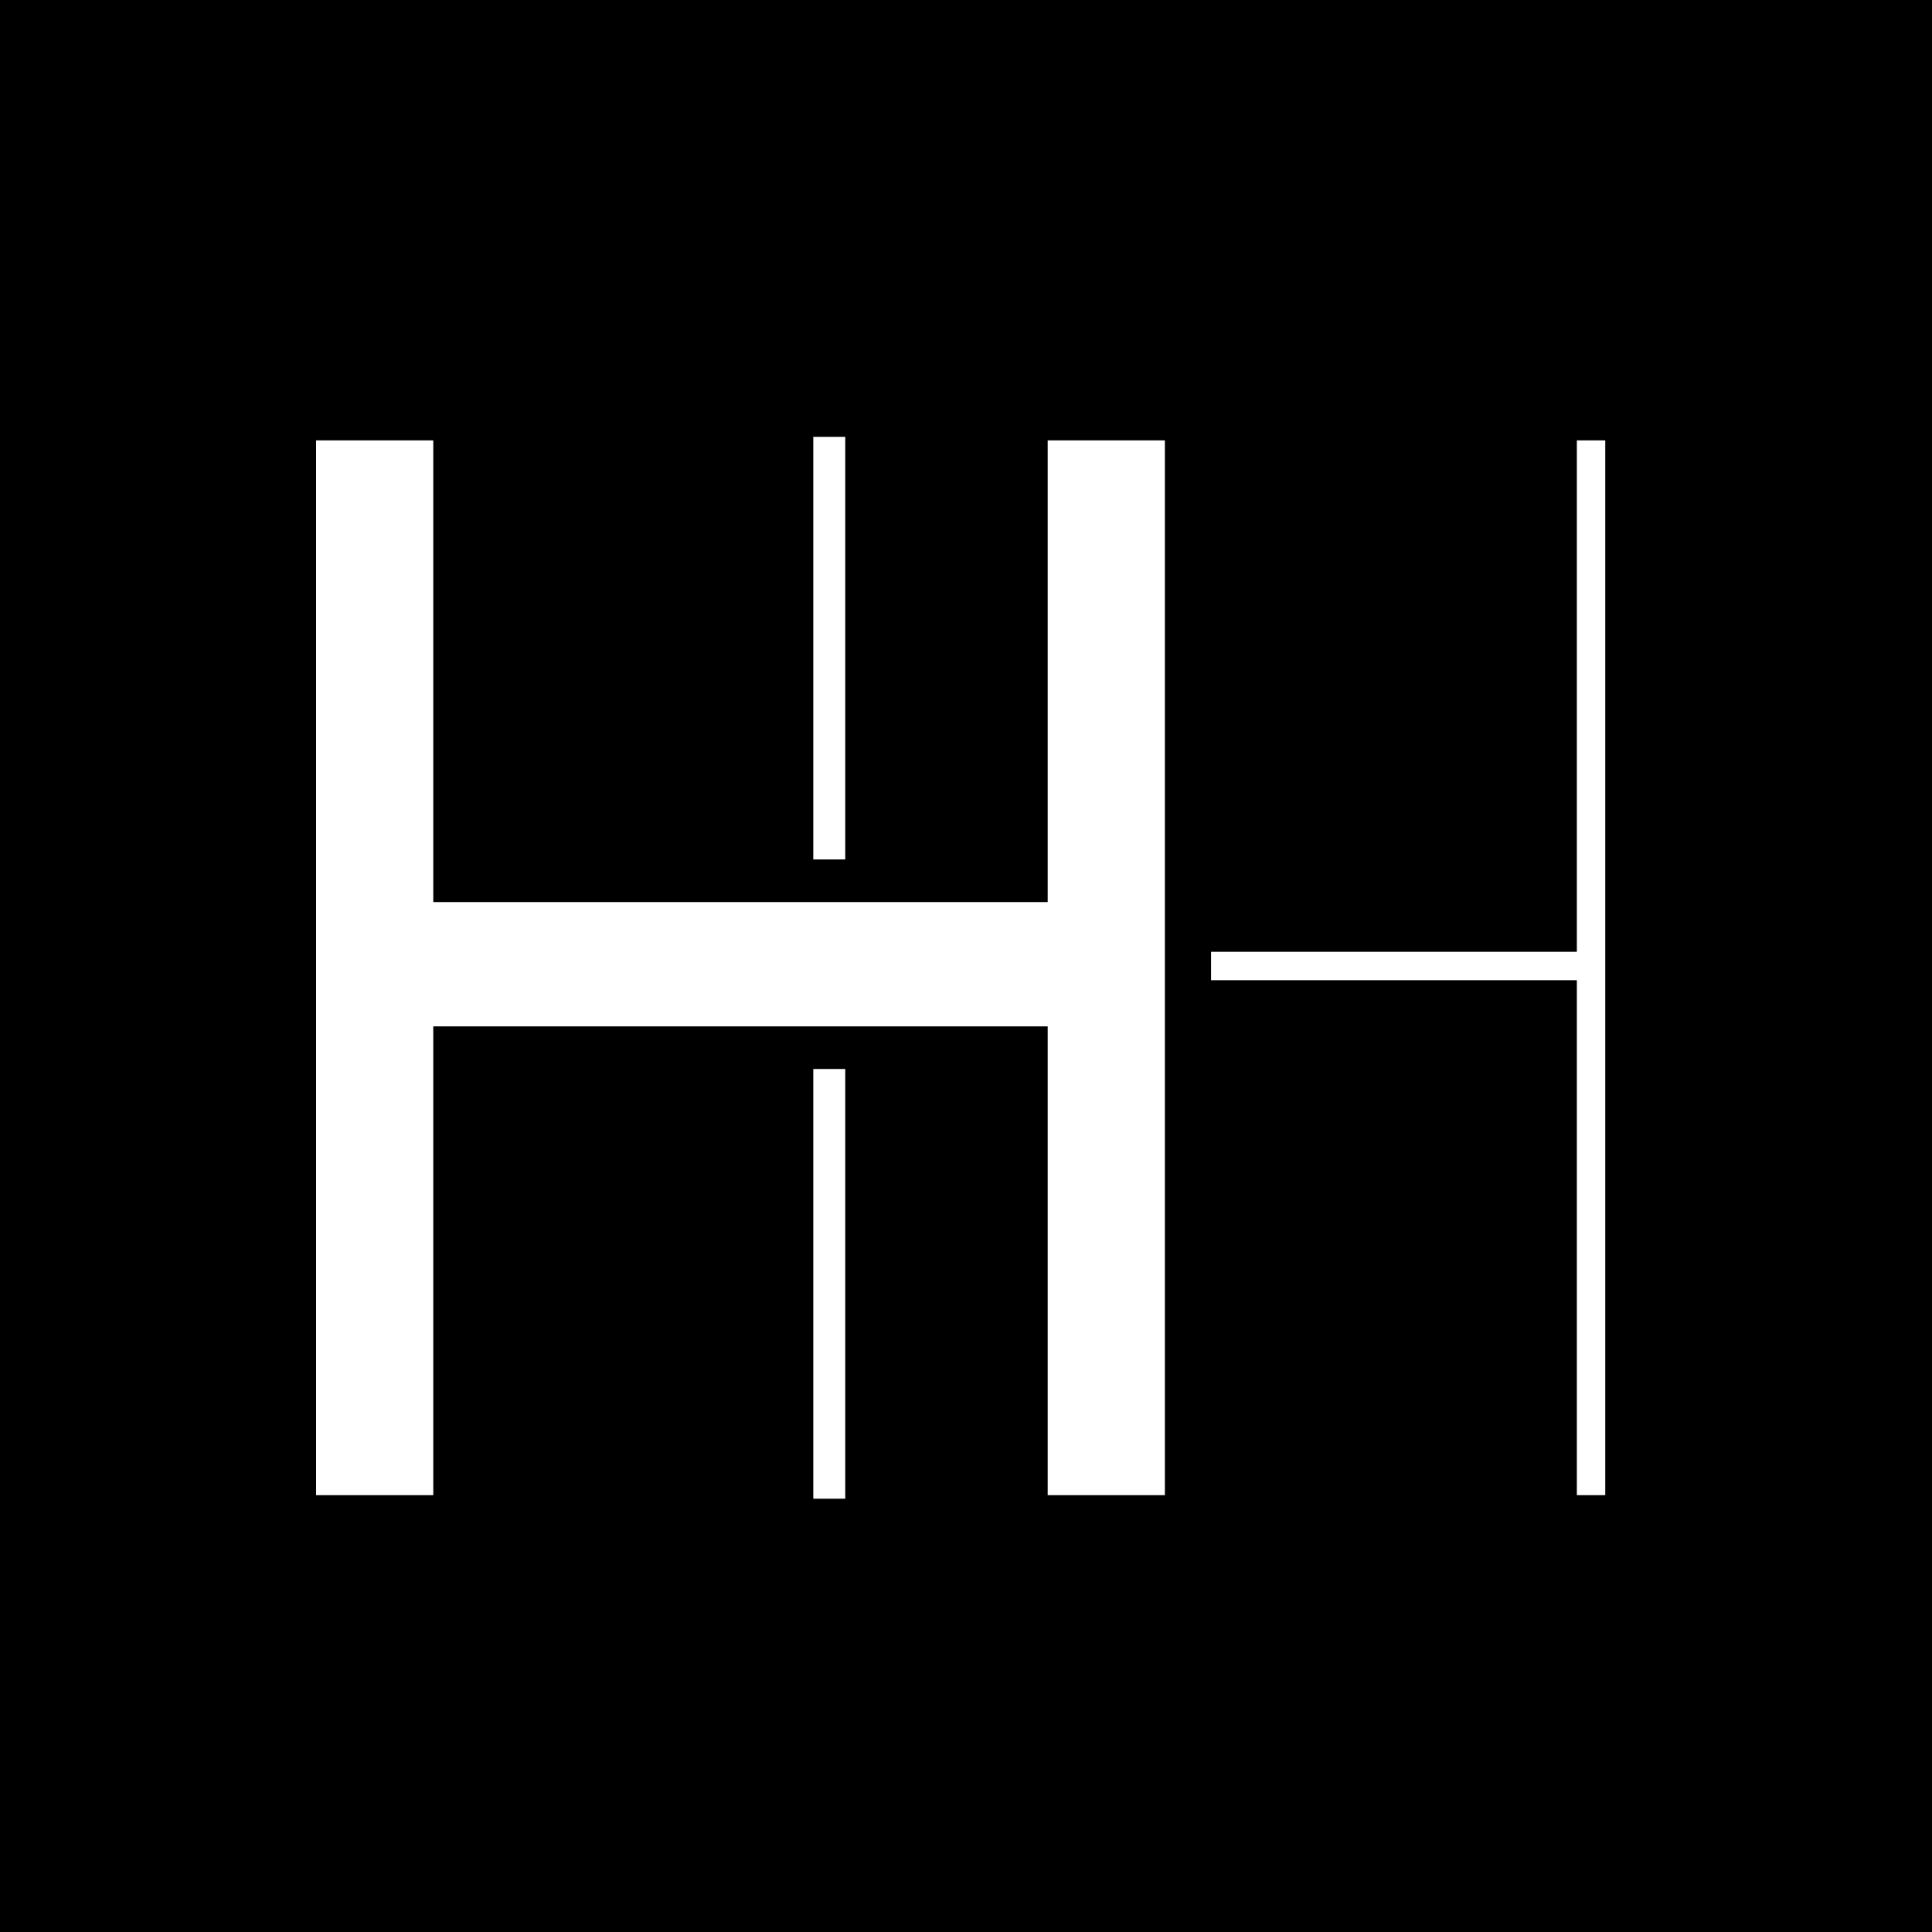 <?xml version="1.0" standalone="no"?>
<!DOCTYPE svg PUBLIC "-//W3C//DTD SVG 20010904//EN"
 "http://www.w3.org/TR/2001/REC-SVG-20010904/DTD/svg10.dtd">
<svg version="1.0" xmlns="http://www.w3.org/2000/svg"
 width="544pt" height="544pt" viewBox="0 0 544 544"
 preserveAspectRatio="xMidYMid meet">
<g transform="translate(0,544) scale(0.1,-0.1)"
fill="#000000" stroke="none">
<path d="M0 2720 l0 -2720 2720 0 2720 0 0 2720 0 2720 -2720 0 -2720 0 0
-2720z m2380 895 l0 -595 -45 0 -45 0 0 595 0 595 45 0 45 0 0 -595z m-1160
-65 l0 -650 865 0 865 0 0 650 0 650 165 0 165 0 0 -1485 0 -1485 -165 0 -165
0 0 660 0 660 -865 0 -865 0 0 -660 0 -660 -165 0 -165 0 0 1485 0 1485 165 0
165 0 0 -650z m3300 -835 l0 -1485 -40 0 -40 0 0 725 0 725 -515 0 -515 0 0
40 0 40 515 0 515 0 0 720 0 720 40 0 40 0 0 -1485z m-2140 -890 l0 -605 -45
0 -45 0 0 605 0 605 45 0 45 0 0 -605z"/>
</g>
</svg>
